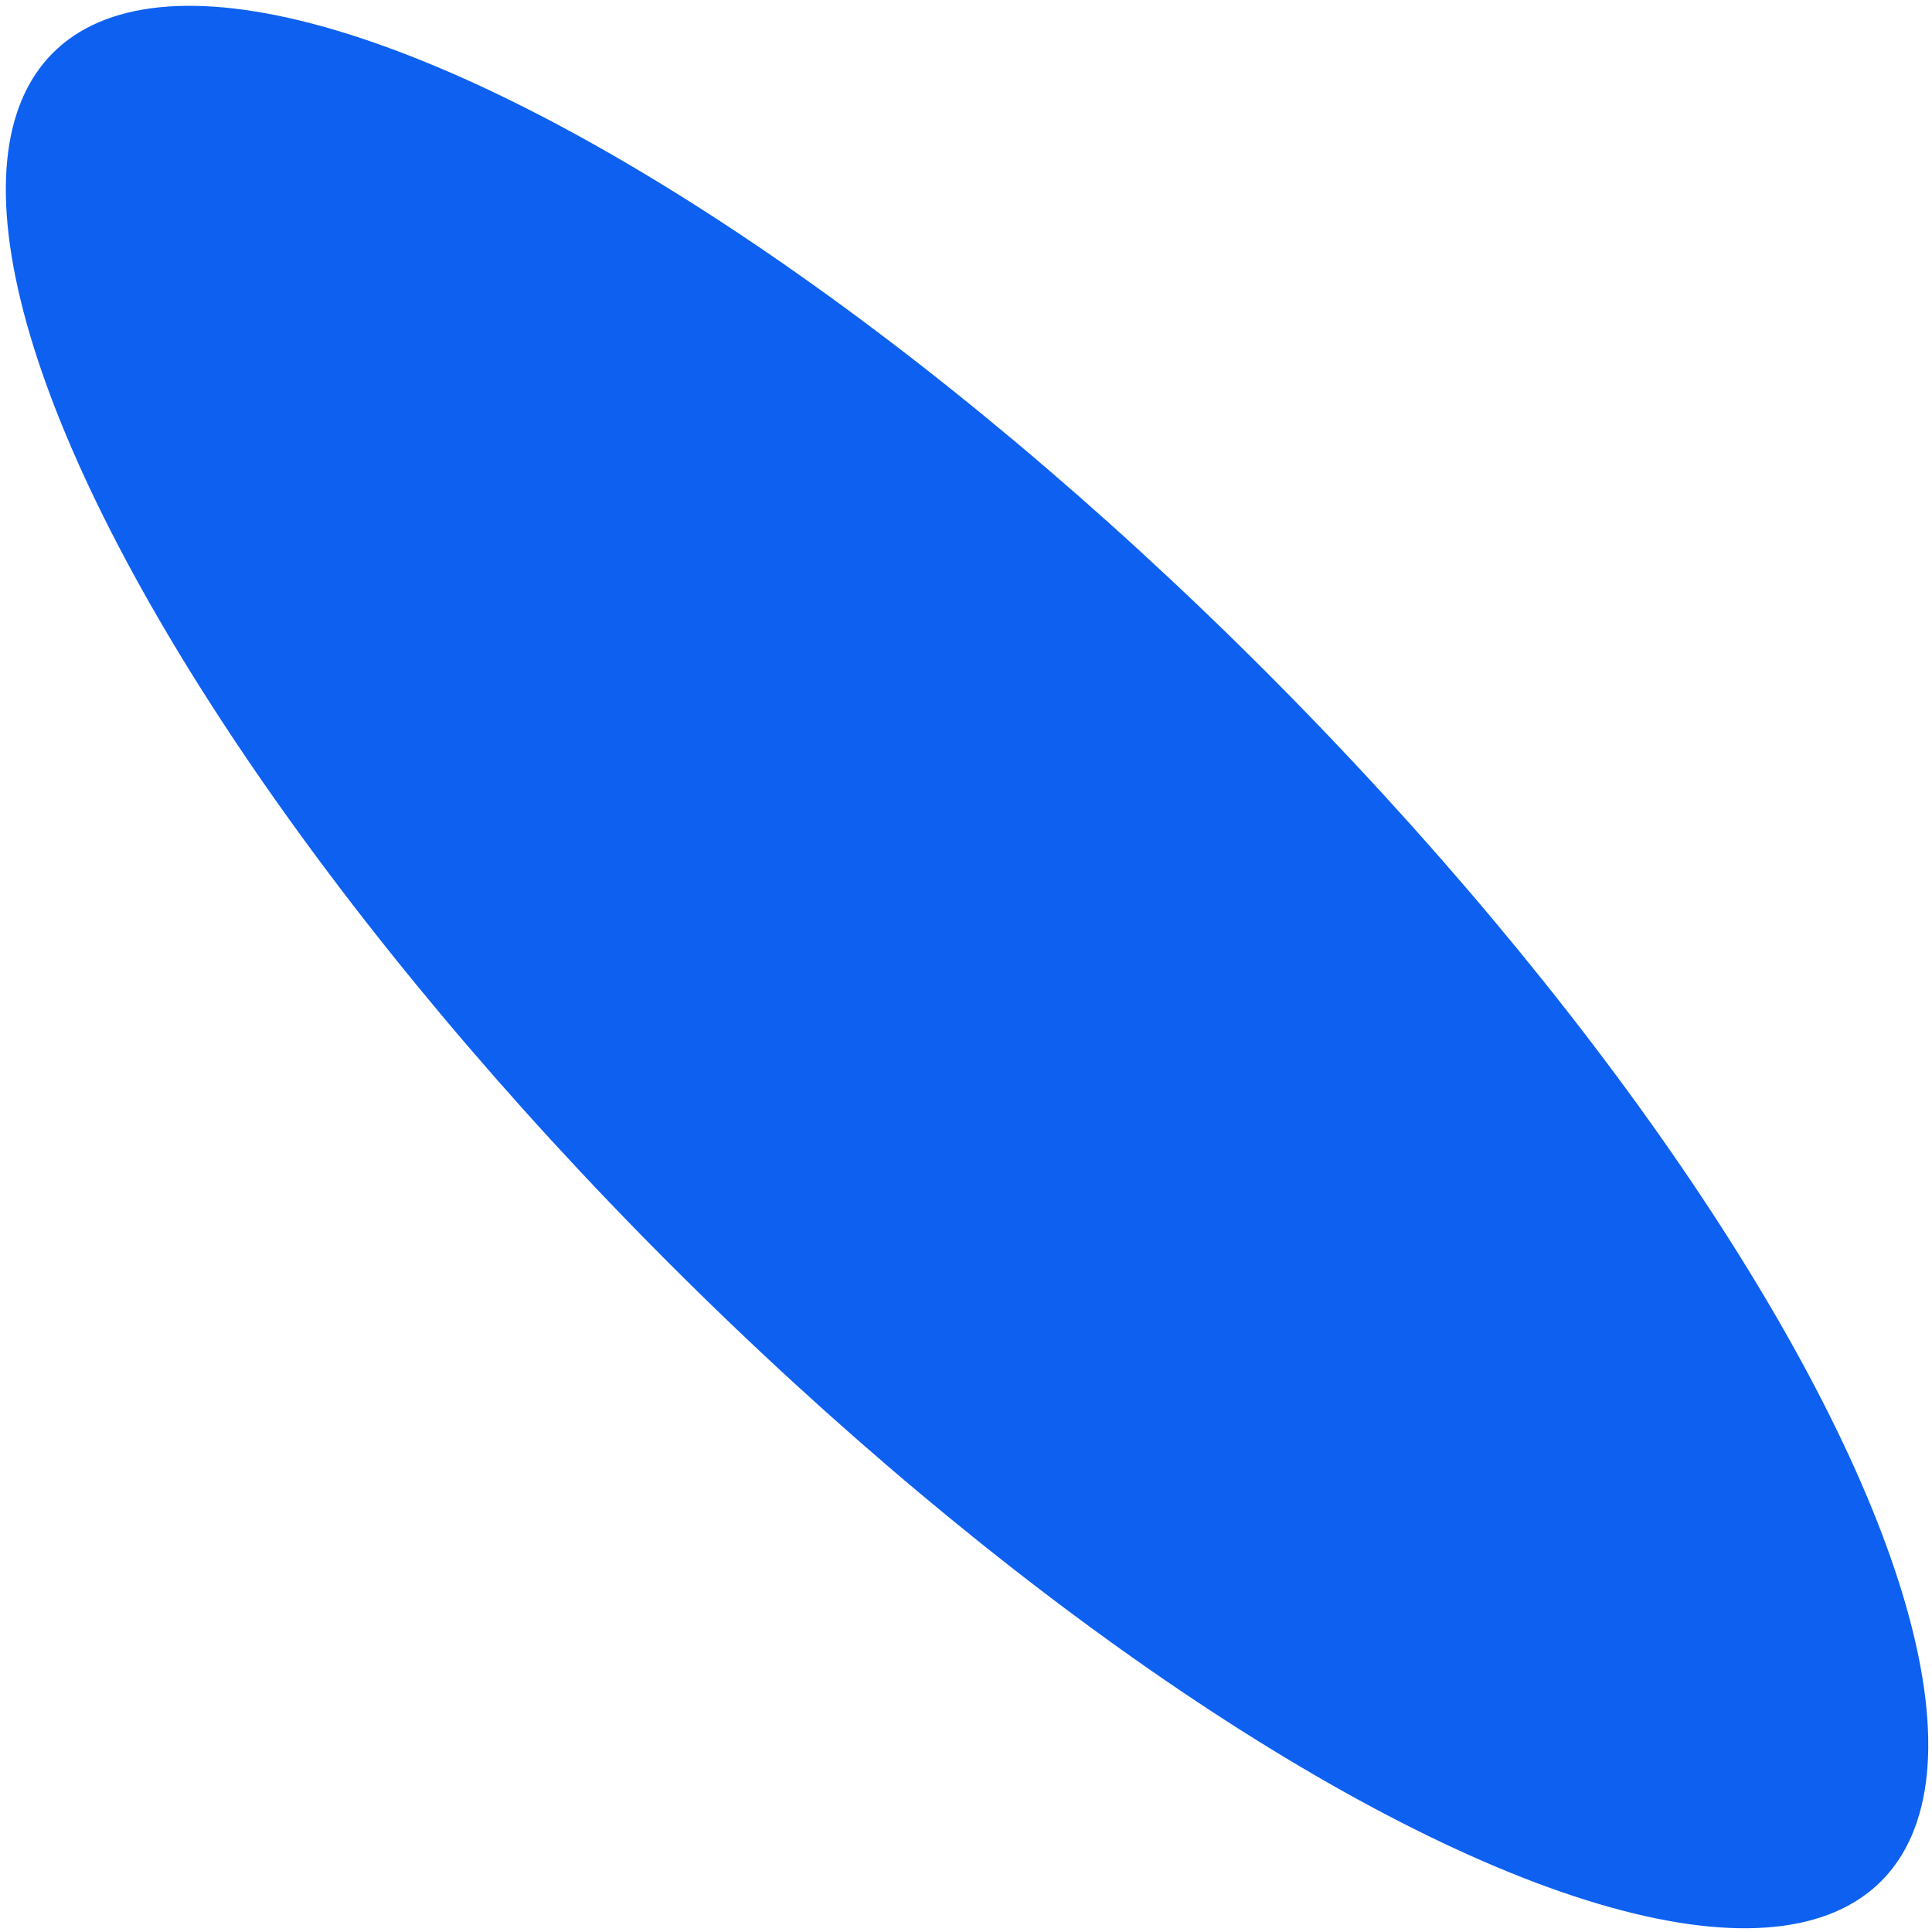 <?xml version="1.0" encoding="UTF-8"?> <svg xmlns="http://www.w3.org/2000/svg" width="269" height="269" viewBox="0 0 269 269" fill="none"> <ellipse cx="134.645" cy="134.645" rx="58.5" ry="180" transform="rotate(-45 134.645 134.645)" fill="#0E61F0"></ellipse> </svg> 